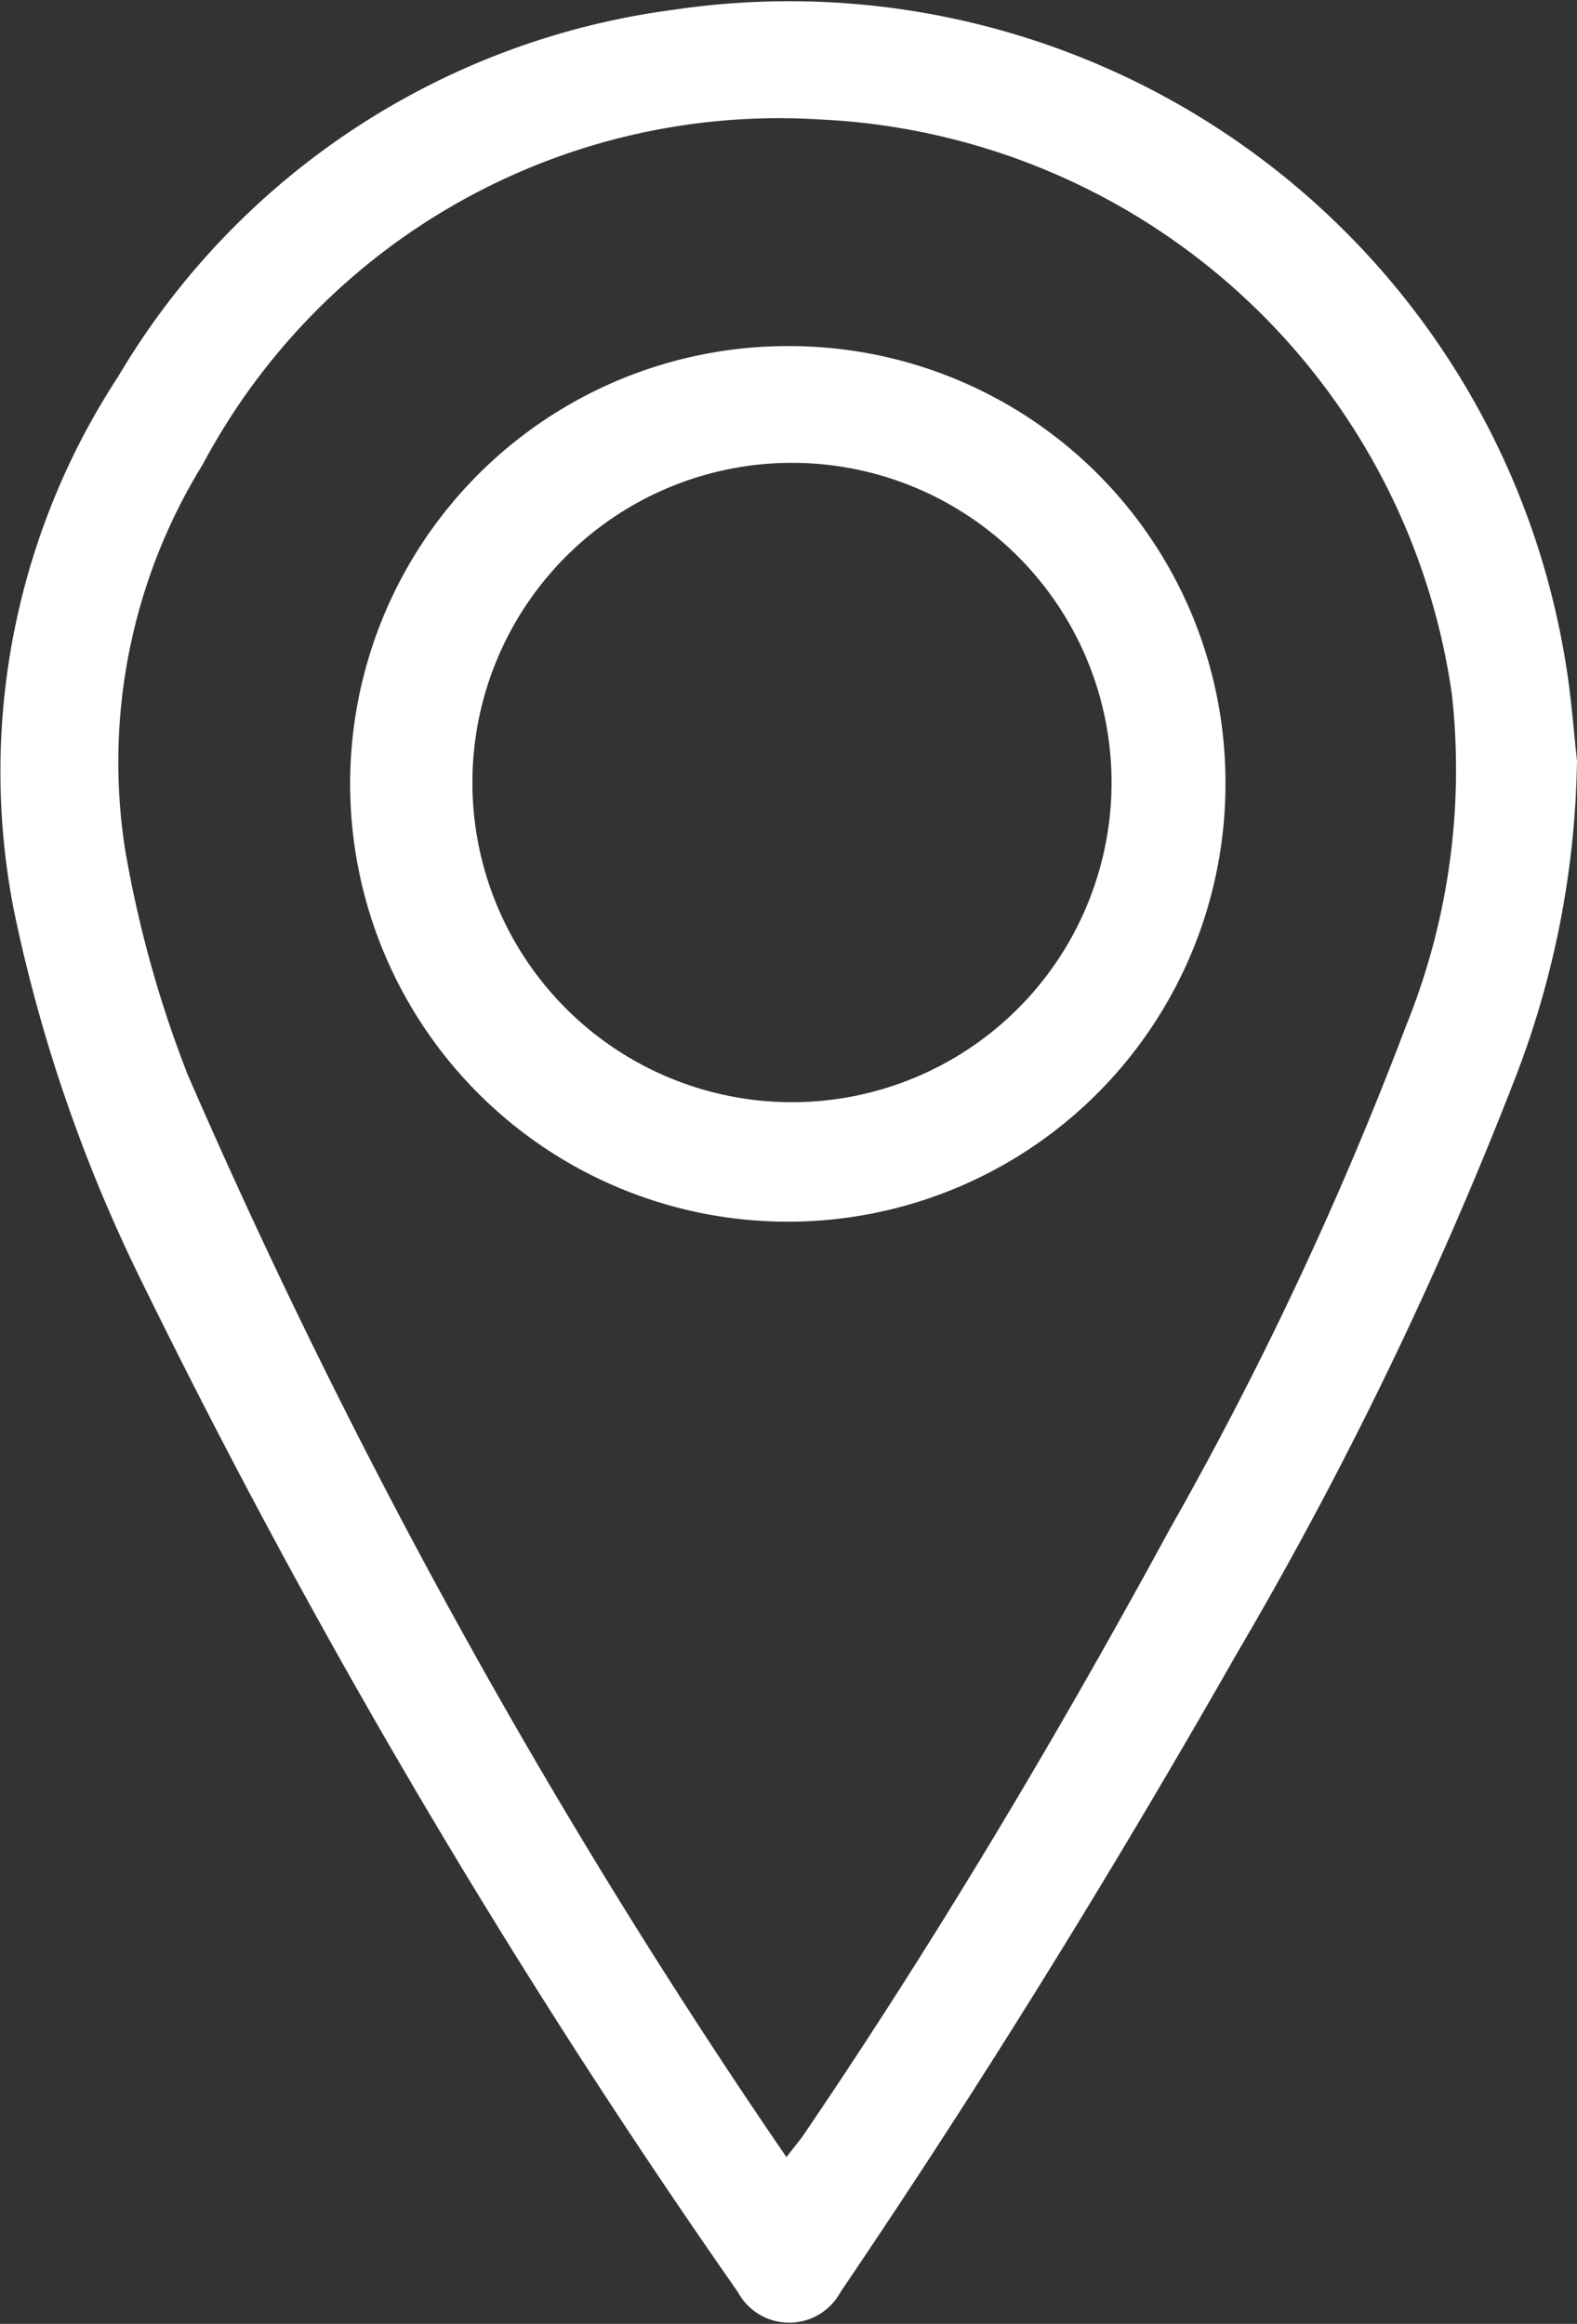 <svg xmlns="http://www.w3.org/2000/svg" viewBox="0 0 11.35 16.72"><rect x="0" y="0" width="11.35" height="16.72" fill="#333333" stroke="none"/><defs><style>.cls-1{fill:#fff;}</style></defs><g id="圖層_2" data-name="圖層 2"><g id="Layer_1" data-name="Layer 1"><path class="cls-1" d="M11.35,5.47a6.58,6.58,0,0,1-.45,2.3,28.58,28.58,0,0,1-2,4.13C8,13.48,7.06,15,6.05,16.49a.42.42,0,0,1-.74,0A54.71,54.71,0,0,1,1,9.18,11.15,11.15,0,0,1,.1,6.55,5.19,5.19,0,0,1,.85,2.71a5.47,5.47,0,0,1,4-2.64,5.66,5.66,0,0,1,6.41,4.65C11.31,5,11.33,5.31,11.35,5.47ZM5.66,15.52l.11-.14C6.71,14,7.6,12.51,8.42,11a25.92,25.92,0,0,0,1.7-3.62A4.91,4.91,0,0,0,10.45,5,4.82,4.82,0,0,0,5.91.86,4.7,4.7,0,0,0,1.46,3.34,4.08,4.08,0,0,0,.9,6.11a8.29,8.29,0,0,0,.45,1.62A46.68,46.68,0,0,0,5.66,15.52Z"/><path class="cls-1" d="M8.82,5.64A3.15,3.15,0,1,1,5.68,2.49,3.14,3.14,0,0,1,8.82,5.64ZM8,5.64A2.3,2.3,0,1,0,5.68,7.93,2.3,2.3,0,0,0,8,5.64Z"/></g></g></svg>